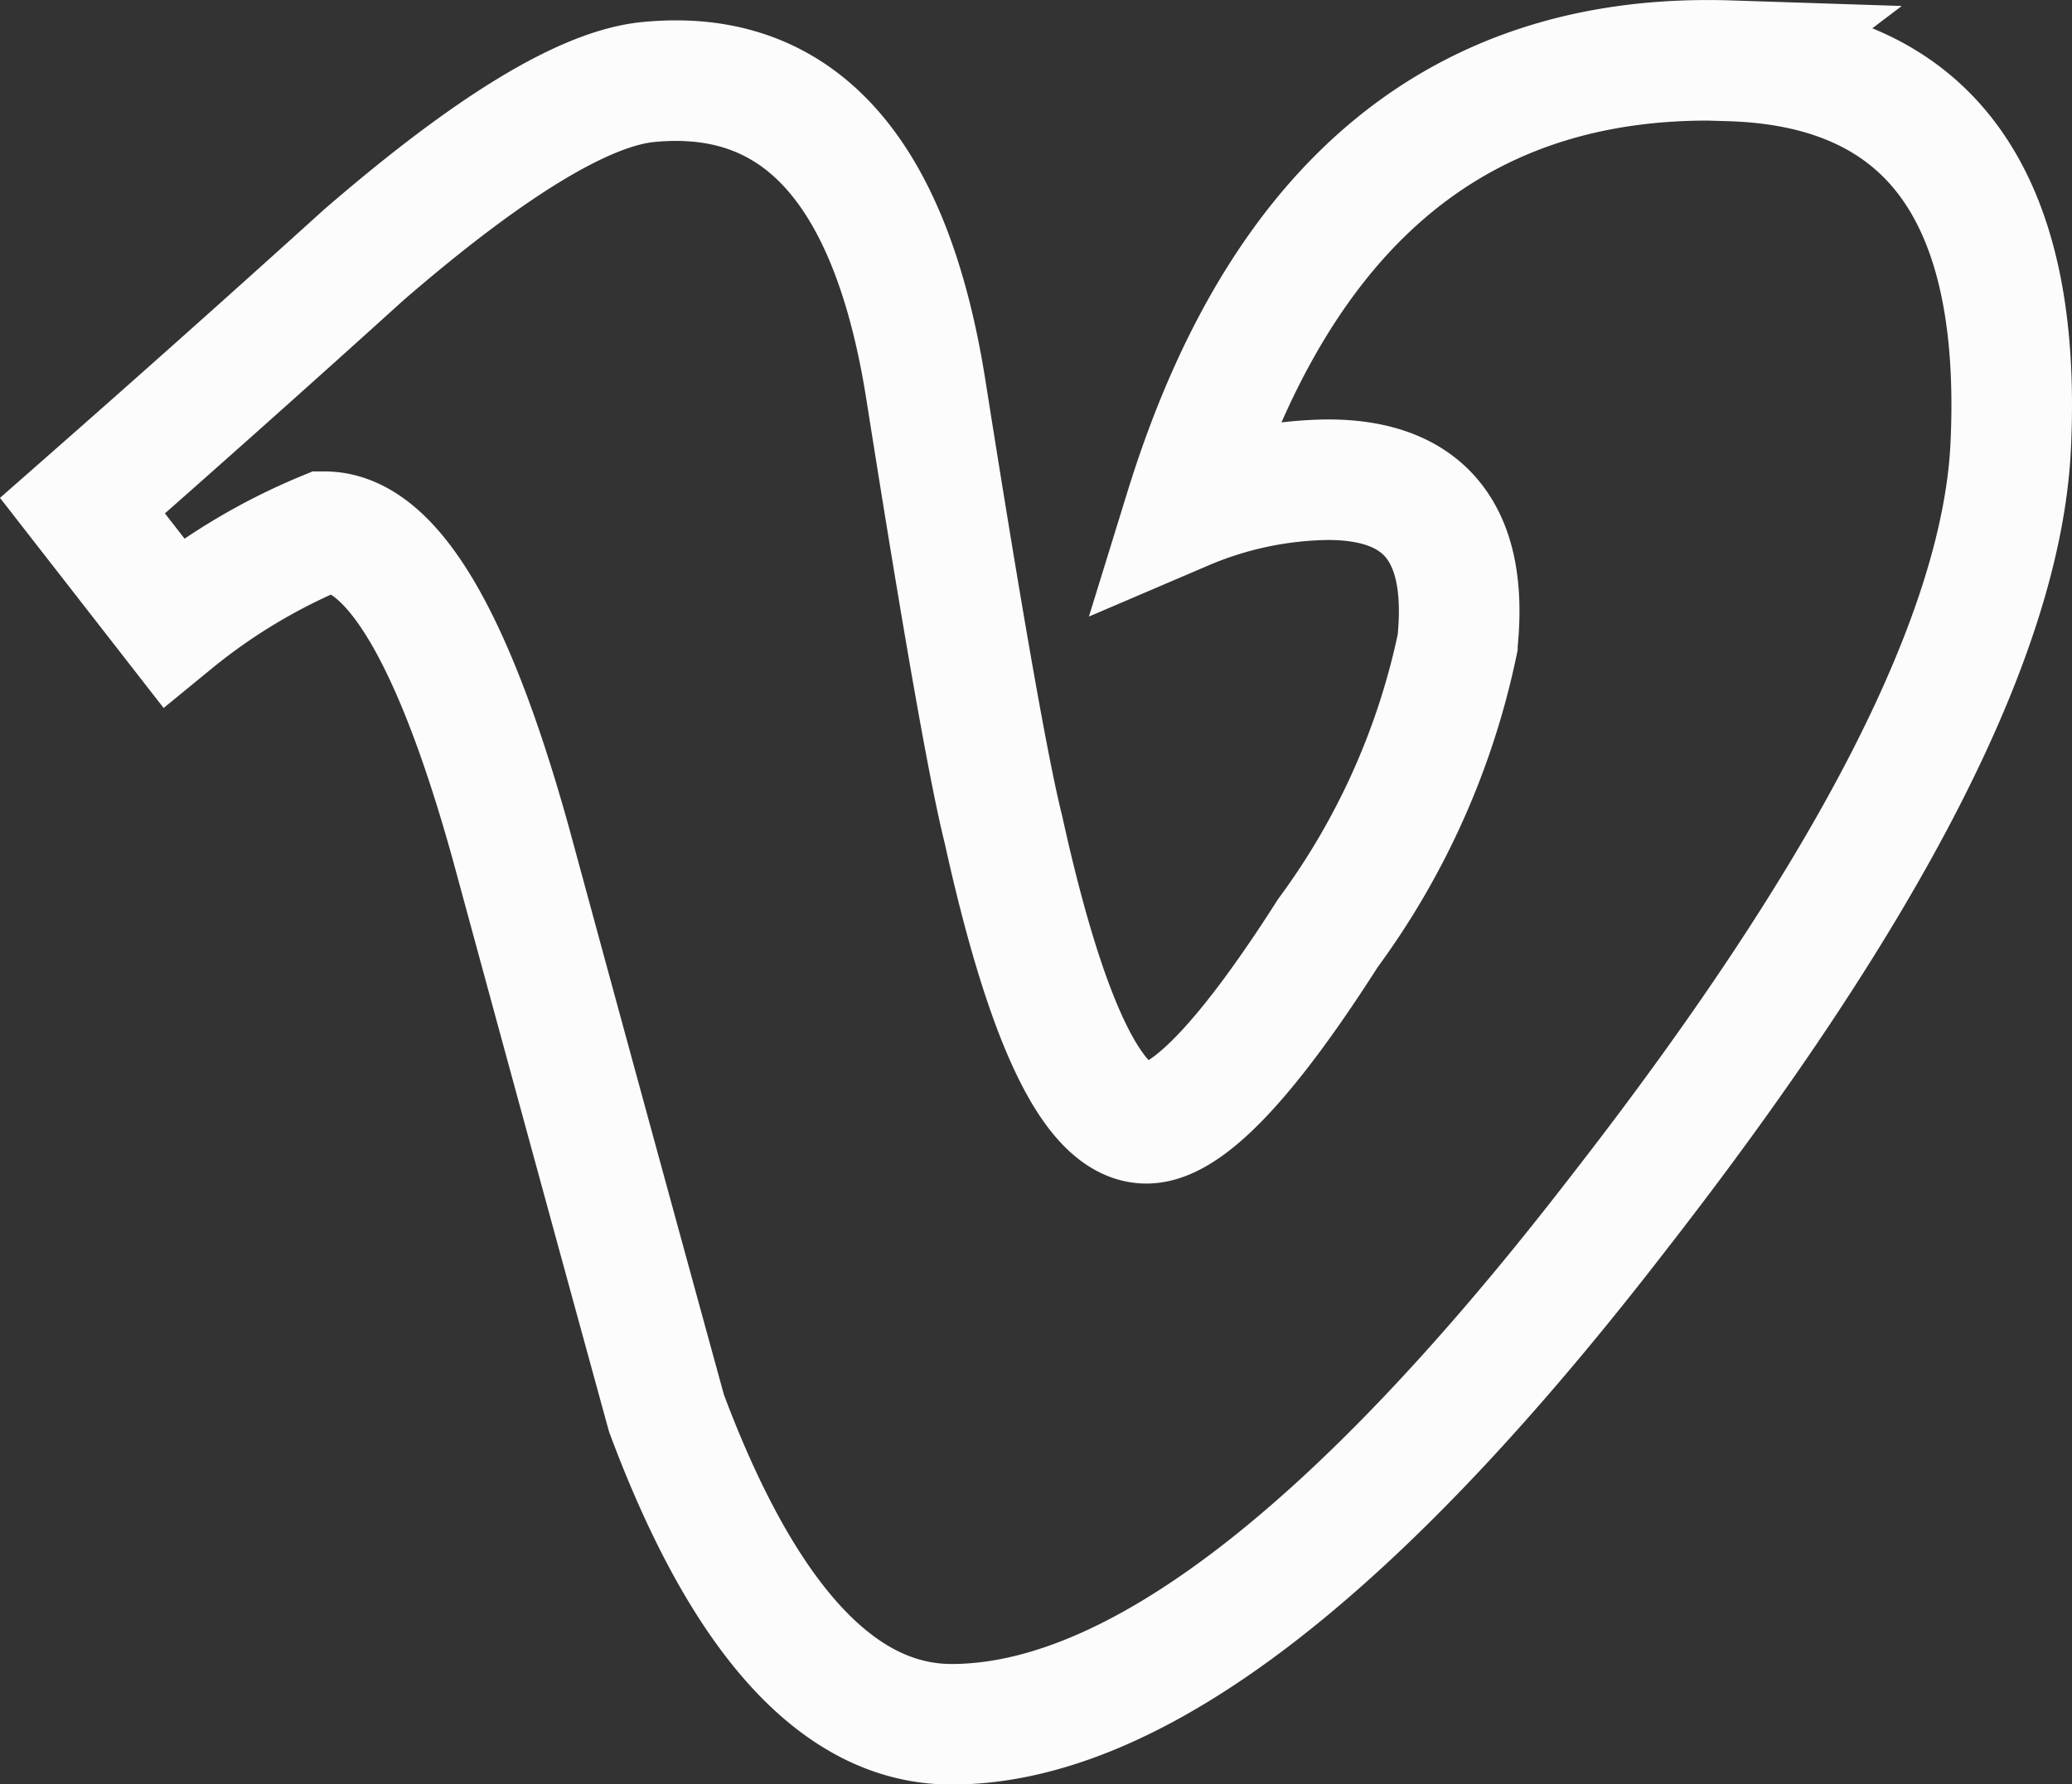 <svg xmlns="http://www.w3.org/2000/svg" width="25.776" height="22.202" viewBox="0 0 25.776 22.202">
  <rect x="0" y="0" width="25.776" height="22.202" fill="#333333" stroke="none"/>
  <g id="Artboard" transform="translate(1.026 0.75)">
    <g id="ICONS-SM-Copy" transform="translate(0 0)">
      <path id="Vimeo" d="M57.492,1.039q-5-.163-6.777,5.59a4.67,4.67,0,0,1,1.778-.376q1.825,0,1.611,2.042a9.267,9.267,0,0,1-1.611,3.6q-1.51,2.368-2.258,2.366-.973,0-1.778-3.655-.271-1.076-.967-5.485-.651-4.086-3.444-3.817-1.183.108-3.546,2.151Q38.775,5.017,37,6.576l1.129,1.45A7.464,7.464,0,0,1,40.011,6.9q1.239,0,2.315,3.868.965,3.552,1.939,7.1c.963,2.58,2.15,3.871,3.546,3.871q3.388,0,8.284-6.343,4.732-6.073,4.893-9.571.217-4.674-3.5-4.783Z" transform="translate(-37 -1.034)" fill="none" stroke="#fcfcfc" stroke-width="1.5" fill-rule="evenodd"/>
    </g>
  </g>
</svg>
